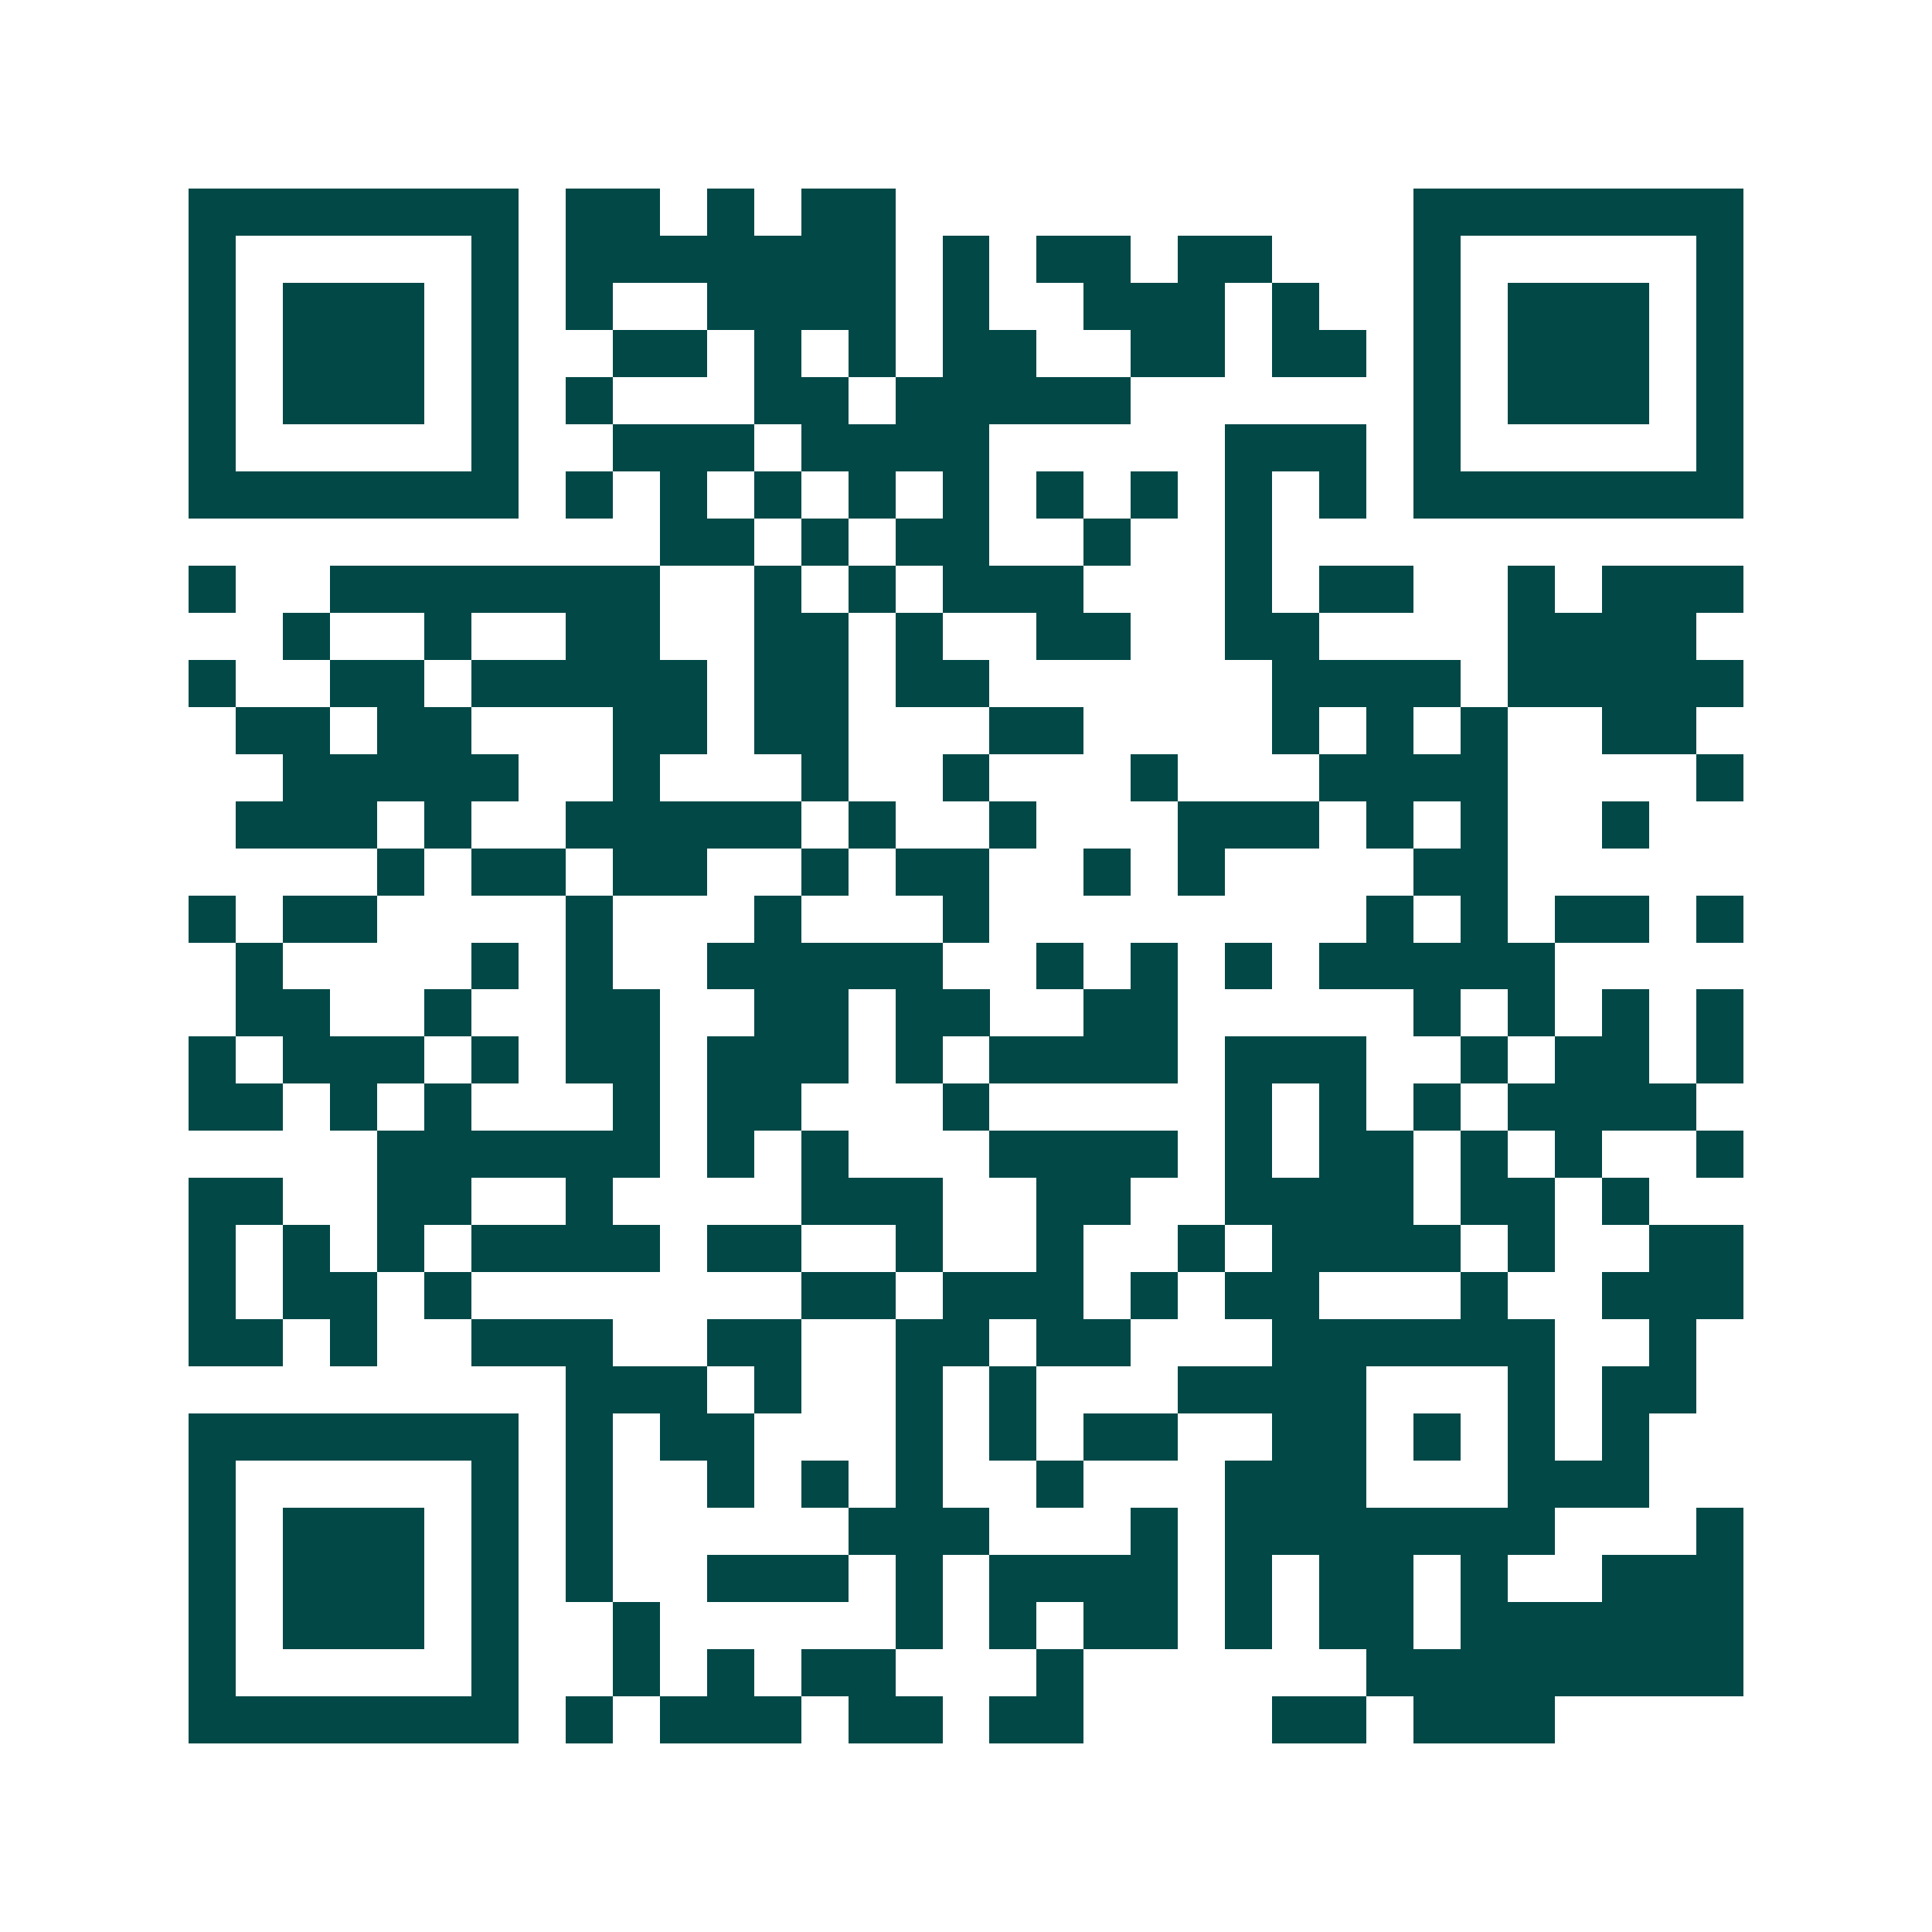 <svg xmlns="http://www.w3.org/2000/svg" width="200" height="200" viewBox="0 0 41 41" shape-rendering="crispEdges"><path fill="#ffffff" d="M0 0h41v41H0z"/><path stroke="#014847" d="M4 4.5h7m1 0h2m1 0h1m1 0h2m11 0h7M4 5.5h1m5 0h1m1 0h7m1 0h1m1 0h2m1 0h2m3 0h1m5 0h1M4 6.5h1m1 0h3m1 0h1m1 0h1m2 0h4m1 0h1m2 0h3m1 0h1m2 0h1m1 0h3m1 0h1M4 7.5h1m1 0h3m1 0h1m2 0h2m1 0h1m1 0h1m1 0h2m2 0h2m1 0h2m1 0h1m1 0h3m1 0h1M4 8.5h1m1 0h3m1 0h1m1 0h1m3 0h2m1 0h5m6 0h1m1 0h3m1 0h1M4 9.5h1m5 0h1m2 0h3m1 0h4m5 0h3m1 0h1m5 0h1M4 10.5h7m1 0h1m1 0h1m1 0h1m1 0h1m1 0h1m1 0h1m1 0h1m1 0h1m1 0h1m1 0h7M14 11.5h2m1 0h1m1 0h2m2 0h1m2 0h1M4 12.5h1m2 0h7m2 0h1m1 0h1m1 0h3m3 0h1m1 0h2m2 0h1m1 0h3M6 13.5h1m2 0h1m2 0h2m2 0h2m1 0h1m2 0h2m2 0h2m4 0h4M4 14.5h1m2 0h2m1 0h5m1 0h2m1 0h2m6 0h4m1 0h5M5 15.5h2m1 0h2m3 0h2m1 0h2m3 0h2m4 0h1m1 0h1m1 0h1m2 0h2M6 16.5h5m2 0h1m3 0h1m2 0h1m3 0h1m3 0h4m4 0h1M5 17.5h3m1 0h1m2 0h5m1 0h1m2 0h1m3 0h3m1 0h1m1 0h1m2 0h1M8 18.5h1m1 0h2m1 0h2m2 0h1m1 0h2m2 0h1m1 0h1m4 0h2M4 19.5h1m1 0h2m4 0h1m3 0h1m3 0h1m8 0h1m1 0h1m1 0h2m1 0h1M5 20.5h1m4 0h1m1 0h1m2 0h5m2 0h1m1 0h1m1 0h1m1 0h5M5 21.5h2m2 0h1m2 0h2m2 0h2m1 0h2m2 0h2m5 0h1m1 0h1m1 0h1m1 0h1M4 22.5h1m1 0h3m1 0h1m1 0h2m1 0h3m1 0h1m1 0h4m1 0h3m2 0h1m1 0h2m1 0h1M4 23.5h2m1 0h1m1 0h1m3 0h1m1 0h2m3 0h1m5 0h1m1 0h1m1 0h1m1 0h4M8 24.5h6m1 0h1m1 0h1m3 0h4m1 0h1m1 0h2m1 0h1m1 0h1m2 0h1M4 25.5h2m2 0h2m2 0h1m4 0h3m2 0h2m2 0h4m1 0h2m1 0h1M4 26.5h1m1 0h1m1 0h1m1 0h4m1 0h2m2 0h1m2 0h1m2 0h1m1 0h4m1 0h1m2 0h2M4 27.5h1m1 0h2m1 0h1m7 0h2m1 0h3m1 0h1m1 0h2m3 0h1m2 0h3M4 28.5h2m1 0h1m2 0h3m2 0h2m2 0h2m1 0h2m3 0h6m2 0h1M12 29.5h3m1 0h1m2 0h1m1 0h1m3 0h4m3 0h1m1 0h2M4 30.5h7m1 0h1m1 0h2m3 0h1m1 0h1m1 0h2m2 0h2m1 0h1m1 0h1m1 0h1M4 31.5h1m5 0h1m1 0h1m2 0h1m1 0h1m1 0h1m2 0h1m3 0h3m3 0h3M4 32.5h1m1 0h3m1 0h1m1 0h1m5 0h3m3 0h1m1 0h7m3 0h1M4 33.5h1m1 0h3m1 0h1m1 0h1m2 0h3m1 0h1m1 0h4m1 0h1m1 0h2m1 0h1m2 0h3M4 34.5h1m1 0h3m1 0h1m2 0h1m5 0h1m1 0h1m1 0h2m1 0h1m1 0h2m1 0h6M4 35.5h1m5 0h1m2 0h1m1 0h1m1 0h2m3 0h1m6 0h8M4 36.5h7m1 0h1m1 0h3m1 0h2m1 0h2m4 0h2m1 0h3"/></svg>
